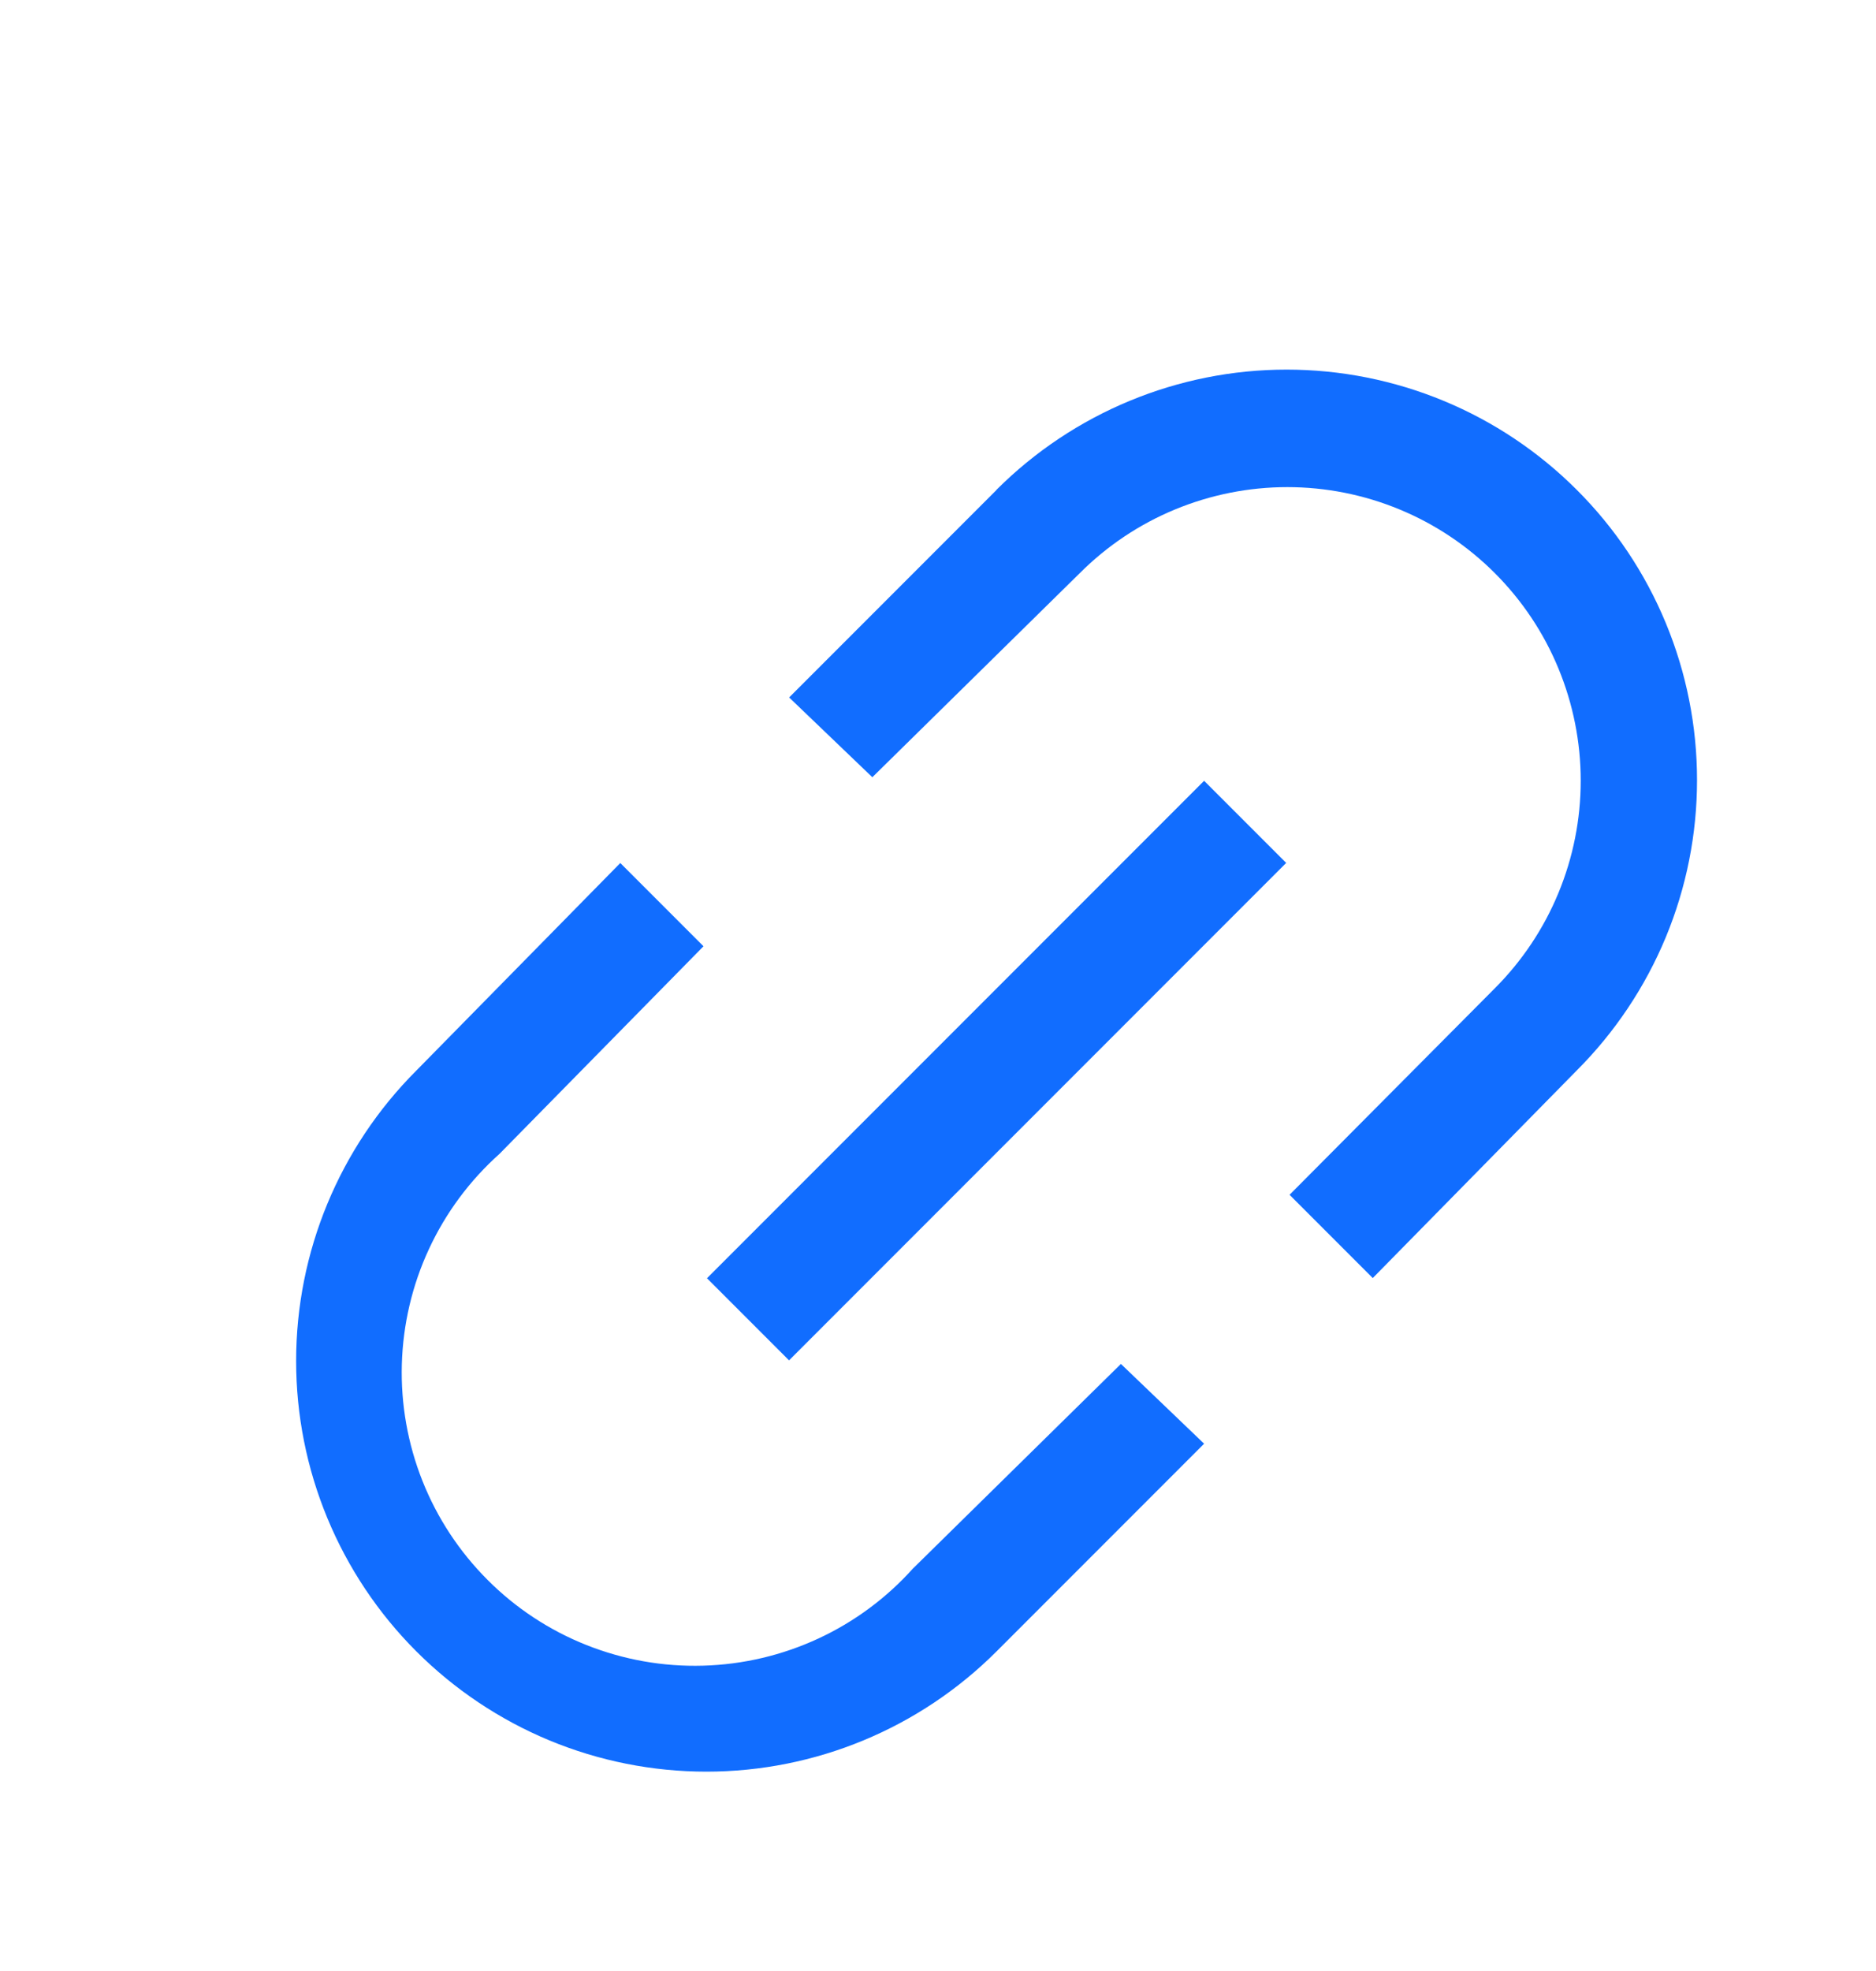 <svg width="20" height="21" xmlns="http://www.w3.org/2000/svg" fill="none">

 <g>
  <title>Layer 1</title>
  <g id="链接 1">
   <path fill="#116DFF" d="m12.837,8.319l-5.3,5.3l0.875,0.875l5.3,-5.3l-0.875,-0.875z" id="Vector"/>
   <path fill="#116DFF" d="m10.625,5.219l-2.212,2.212l0.887,0.85l2.212,-2.175c0.291,-0.291 0.635,-0.521 1.015,-0.678c0.38,-0.157 0.786,-0.238 1.197,-0.238c0.411,0 0.818,0.081 1.197,0.238c0.38,0.157 0.725,0.388 1.015,0.678c0.291,0.291 0.521,0.635 0.678,1.015c0.157,0.38 0.238,0.786 0.238,1.197c0,0.411 -0.081,0.818 -0.238,1.197c-0.157,0.38 -0.388,0.725 -0.678,1.015l-2.188,2.2l0.887,0.887l2.175,-2.212c0.406,-0.406 0.729,-0.889 0.949,-1.419c0.22,-0.531 0.333,-1.1 0.333,-1.674c0,-0.575 -0.113,-1.143 -0.333,-1.674c-0.22,-0.531 -0.542,-1.013 -0.949,-1.419c-0.406,-0.406 -0.889,-0.729 -1.419,-0.948c-0.531,-0.22 -1.1,-0.333 -1.674,-0.333c-1.16,0 -2.273,0.461 -3.094,1.281zm-0.887,11.487c-0.283,0.317 -0.628,0.573 -1.014,0.752c-0.386,0.179 -0.804,0.277 -1.229,0.289c-0.425,0.012 -0.848,-0.063 -1.243,-0.22c-0.395,-0.157 -0.754,-0.393 -1.054,-0.694c-0.301,-0.301 -0.537,-0.659 -0.694,-1.054c-0.157,-0.395 -0.232,-0.818 -0.22,-1.243c0.012,-0.425 0.11,-0.843 0.289,-1.228c0.179,-0.386 0.435,-0.731 0.752,-1.014l2.175,-2.212l-0.887,-0.887l-2.175,2.212c-0.821,0.821 -1.281,1.933 -1.281,3.094c0,0.575 0.113,1.143 0.333,1.674c0.22,0.531 0.542,1.013 0.948,1.419c0.406,0.406 0.889,0.729 1.419,0.949c0.531,0.22 1.1,0.333 1.674,0.333c1.16,0 2.273,-0.461 3.094,-1.282l2.212,-2.212l-0.887,-0.85l-2.212,2.175z" id="Vector_2"/>
  </g>
 </g>
</svg>